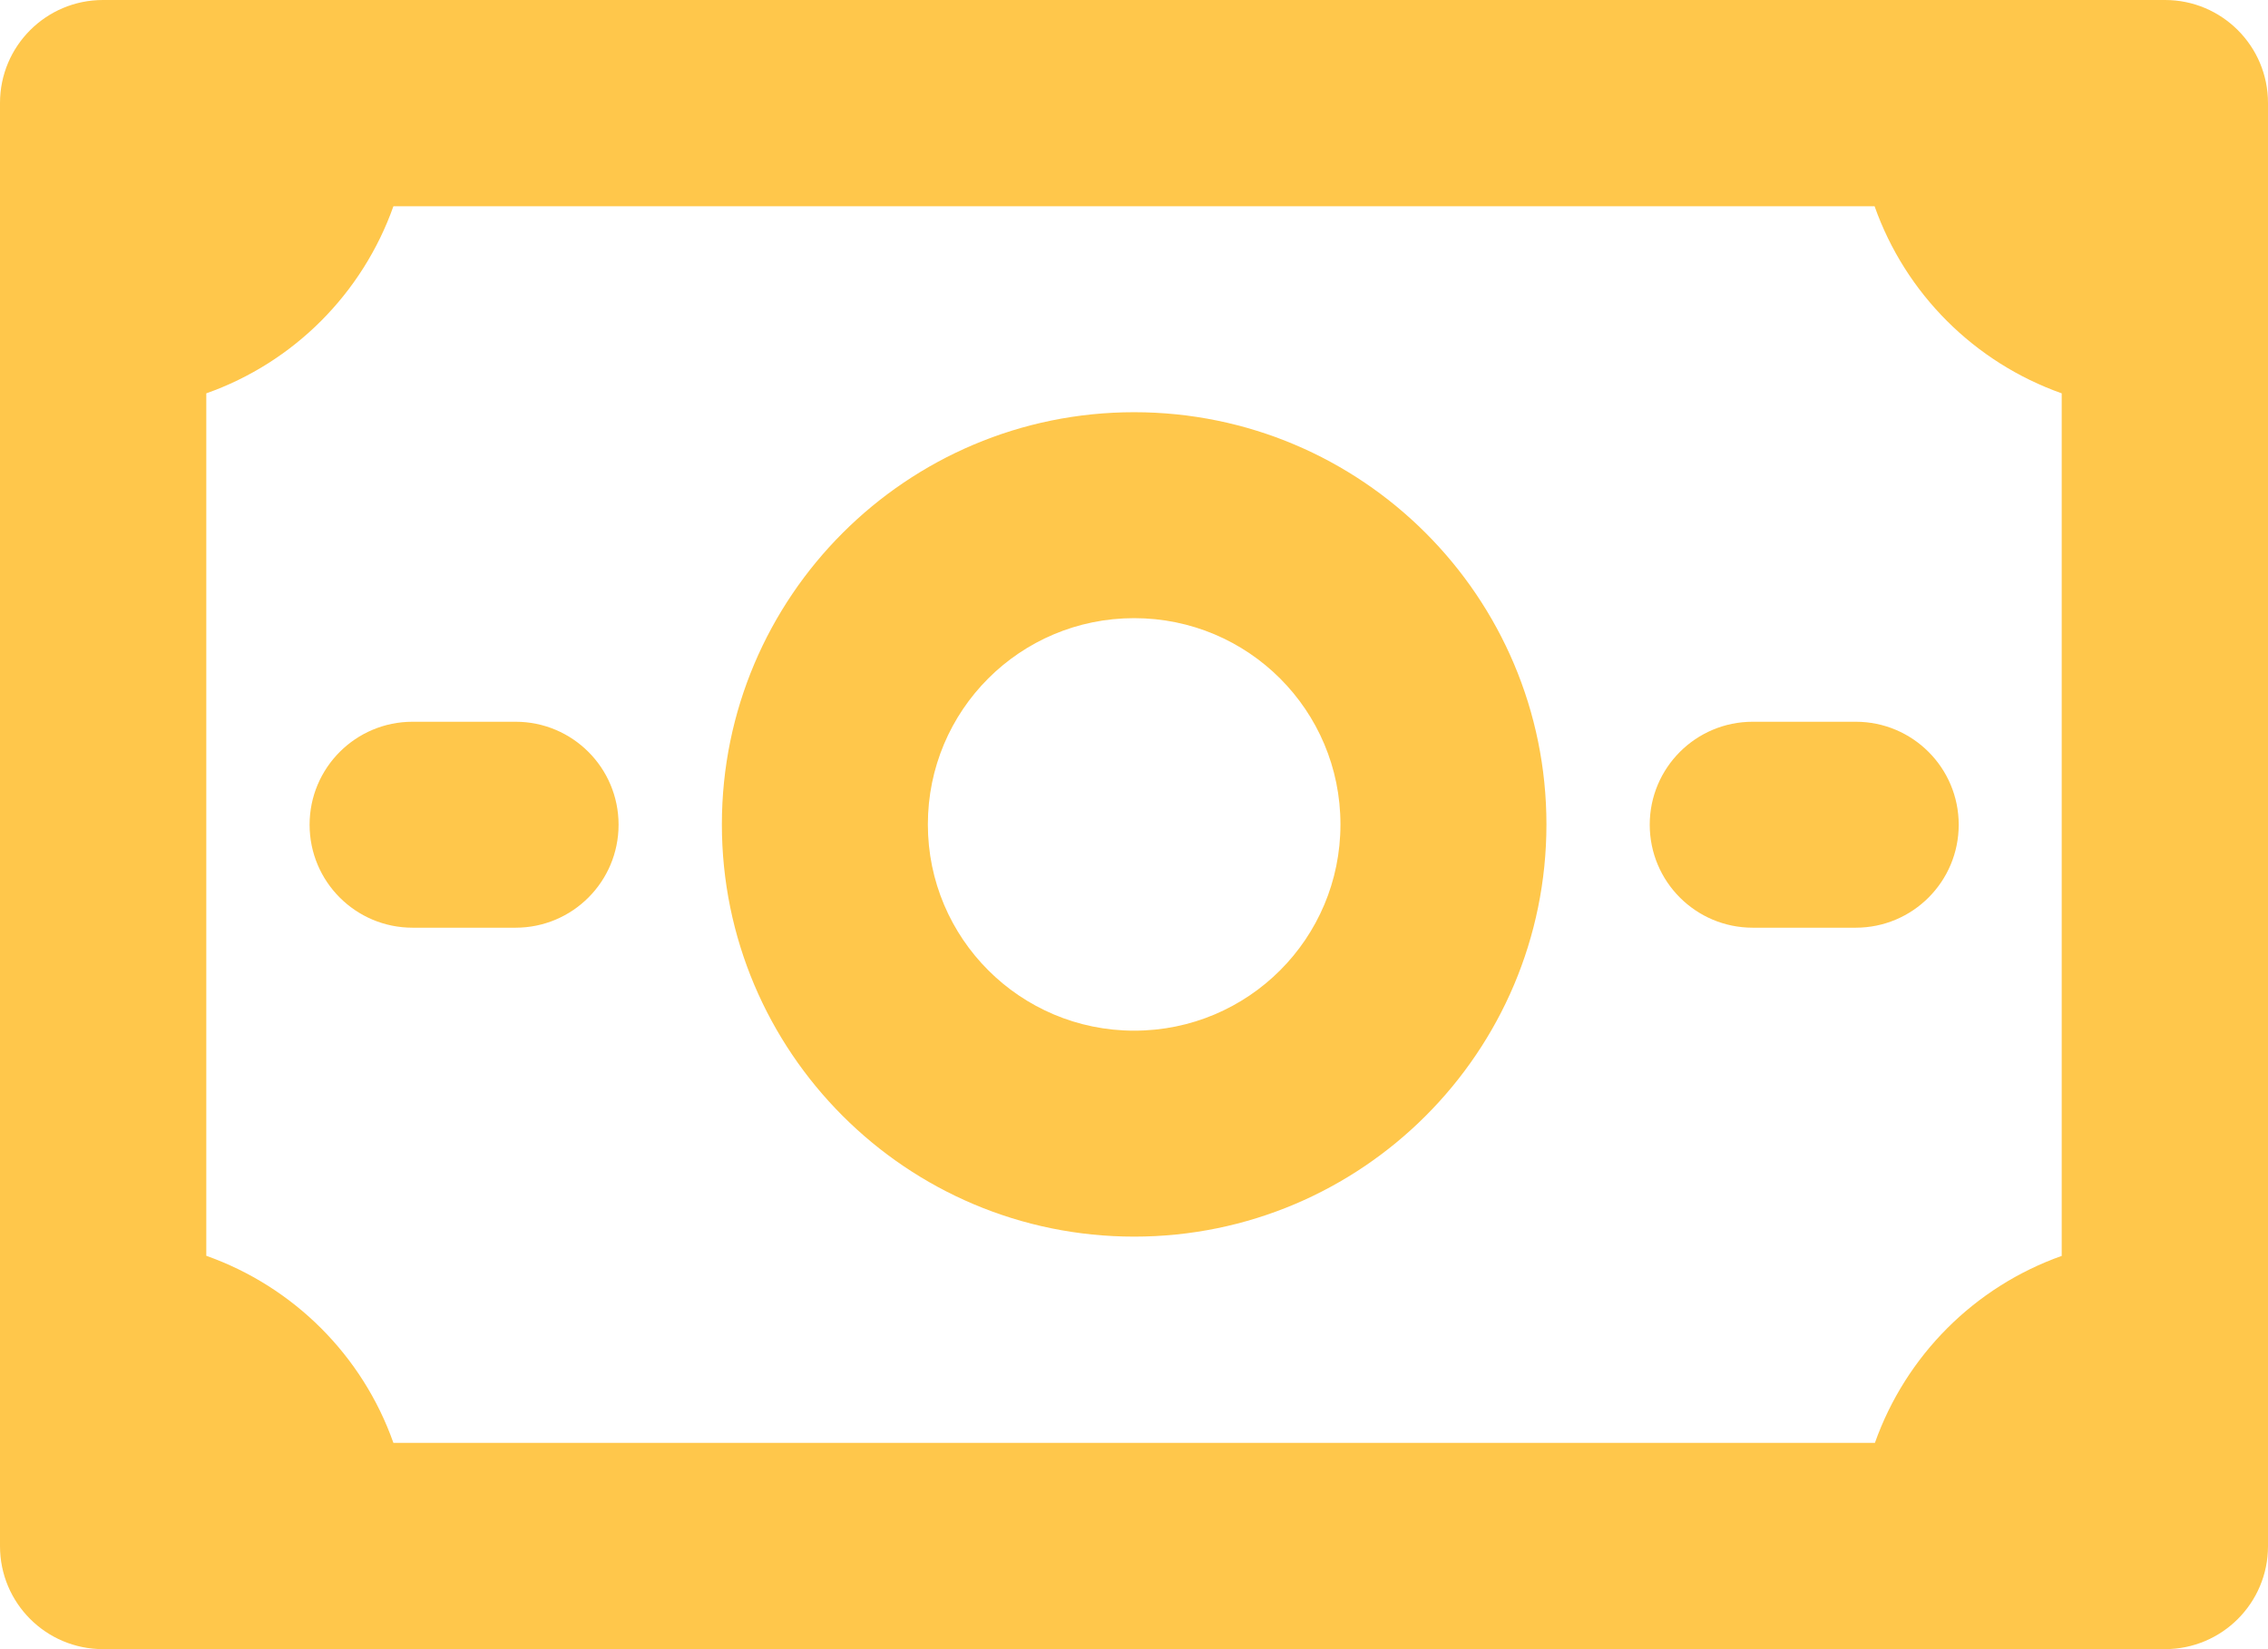 <?xml version="1.0" encoding="UTF-8"?>
<svg id="Layer_1" xmlns="http://www.w3.org/2000/svg" version="1.1" viewBox="0 0 733.3 533.3">
  <!-- Generator: Adobe Illustrator 29.3.0, SVG Export Plug-In . SVG Version: 2.1.0 Build 146)  -->
  <defs>
    <style>
      .st0 {
        fill: #ffc74b;
      }
    </style>
  </defs>
  <path class="st0" d="M700,0H33.3C14.9,0,0,14.9,0,33.3v466.7c0,18.4,14.9,33.3,33.3,33.3h666.7c18.4,0,33.3-14.9,33.3-33.3V33.3c0-18.4-14.9-33.3-33.3-33.3ZM666.7,406.1c-28.3,10-50.5,32.3-60.5,60.5H127.2c-10-28.3-32.3-50.5-60.5-60.5V127.2c28.3-10,50.5-32.3,60.5-60.5h478.9c10,28.3,32.3,50.5,60.5,60.5v278.9ZM366.7,133.3c-73.6,0-133.3,59.7-133.3,133.3s59.7,133.3,133.3,133.3,133.3-59.7,133.3-133.3-59.7-133.3-133.3-133.3ZM366.7,333.3c-36.8,0-66.7-29.8-66.7-66.7s29.8-66.7,66.7-66.7,66.7,29.8,66.7,66.7-29.8,66.7-66.7,66.7ZM200,266.7c0,18.4-14.9,33.3-33.3,33.3h-33.3c-18.4,0-33.3-14.9-33.3-33.3s14.9-33.3,33.3-33.3h33.3c18.4,0,33.3,14.9,33.3,33.3ZM633.3,266.7c0,18.4-14.9,33.3-33.3,33.3h-33.3c-18.4,0-33.3-14.9-33.3-33.3s14.9-33.3,33.3-33.3h33.3c18.4,0,33.3,14.9,33.3,33.3Z"/>
</svg>